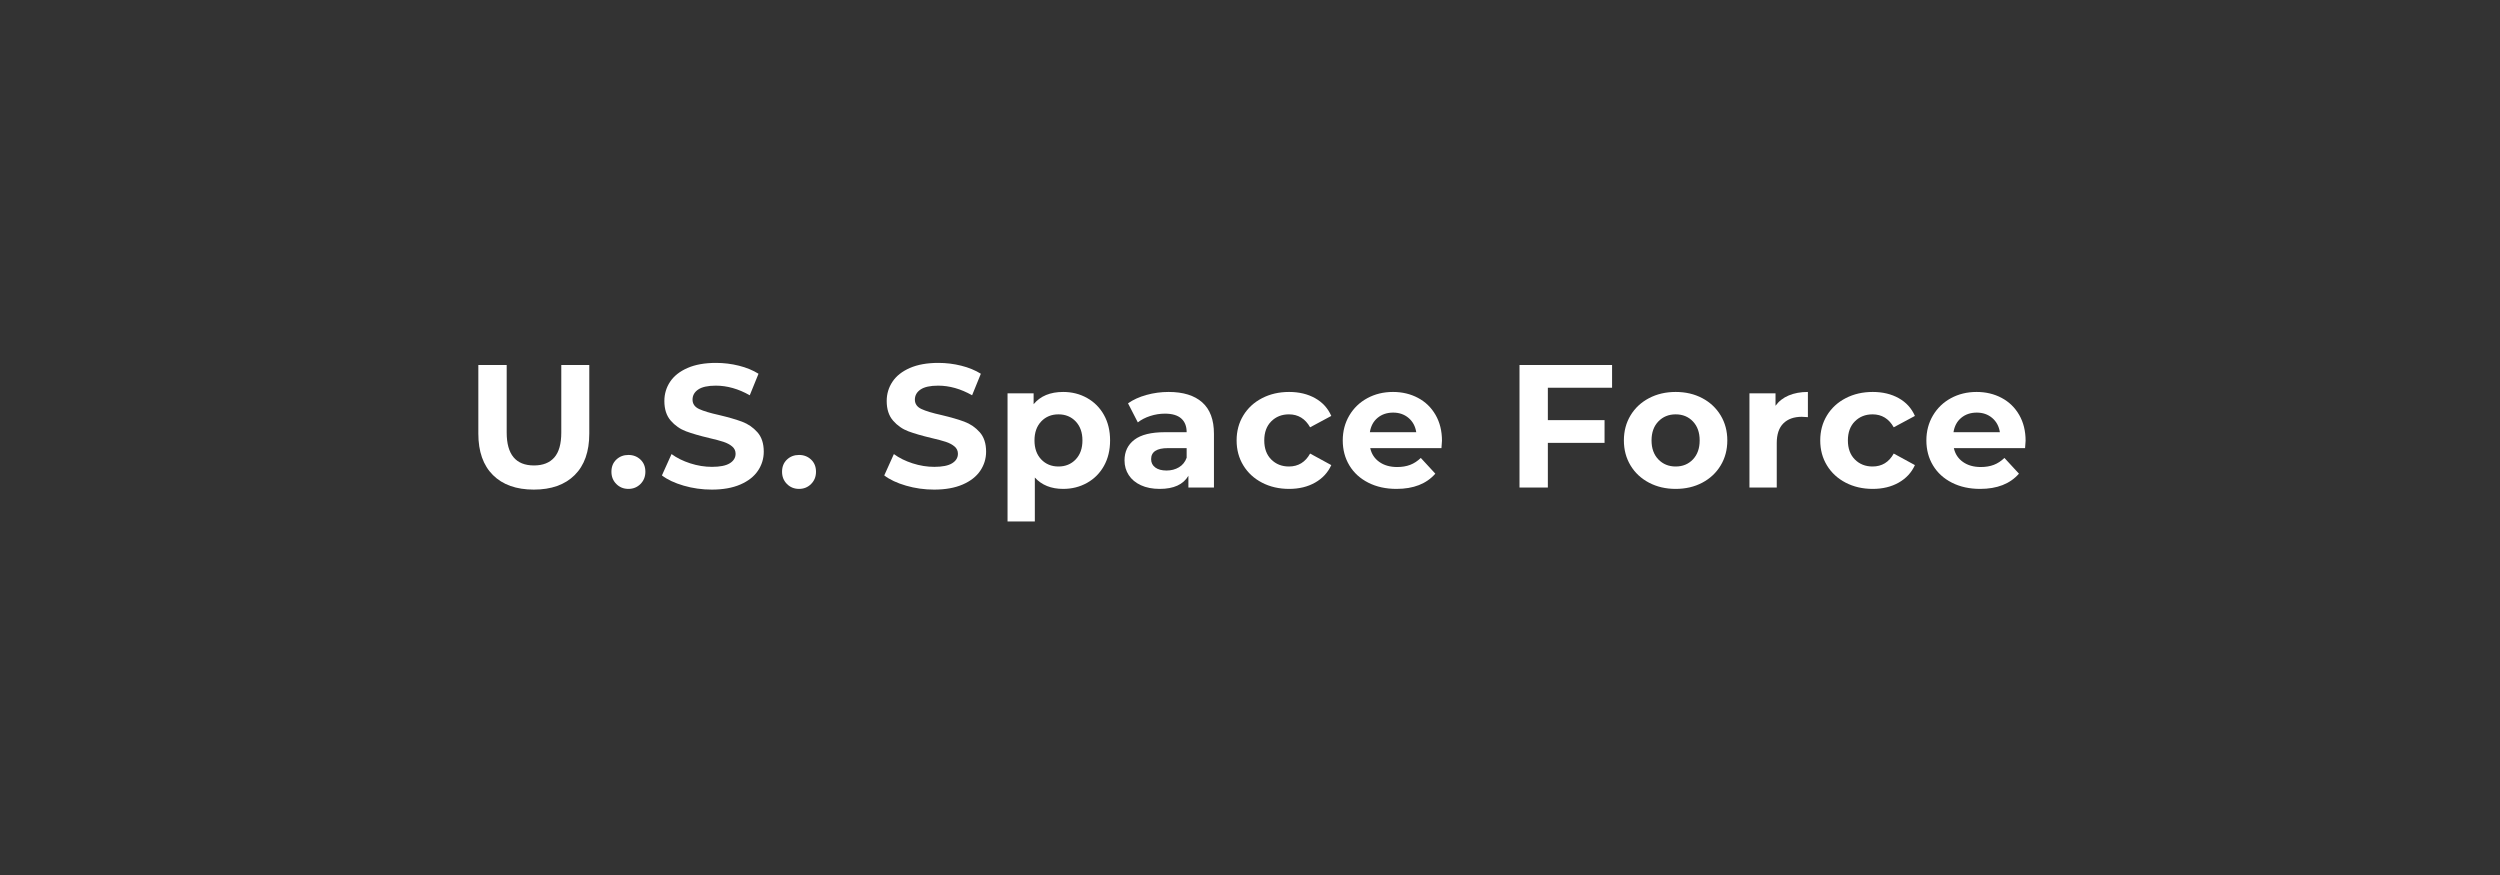 <?xml version="1.0" encoding="UTF-8"?><svg version="1.1" width="400px" height="140px" viewBox="0 0 400.0 140.0" xmlns="http://www.w3.org/2000/svg" xmlns:xlink="http://www.w3.org/1999/xlink"><rect x="0" y="0" width="400.0" height="140.0" fill="#333333" stroke="none"/><defs><clipPath id="i0"><path d="M400,0 L400,140 L0,140 L0,0 L400,0 Z"></path></clipPath><clipPath id="i1"><path d="M4.536,0 L4.536,10.808 C4.536,14.317 5.992,16.072 8.904,16.072 C10.323,16.072 11.405,15.647 12.152,14.798 C12.899,13.949 13.272,12.619 13.272,10.808 L13.272,0 L17.752,0 L17.752,10.976 C17.752,13.851 16.973,16.063 15.414,17.612 C13.855,19.161 11.676,19.936 8.876,19.936 C6.076,19.936 3.897,19.161 2.338,17.612 C0.779,16.063 0,13.851 0,10.976 L0,0 L4.536,0 Z"></path></clipPath><clipPath id="i2"><path d="M2.716,0 C3.481,0 4.125,0.247 4.648,0.742 C5.171,1.237 5.432,1.885 5.432,2.688 C5.432,3.472 5.171,4.125 4.648,4.648 C4.125,5.171 3.481,5.432 2.716,5.432 C1.951,5.432 1.307,5.171 0.784,4.648 C0.261,4.125 0,3.472 0,2.688 C0,1.885 0.261,1.237 0.784,0.742 C1.307,0.247 1.951,0 2.716,0 Z"></path></clipPath><clipPath id="i3"><path d="M8.652,0 C9.903,0 11.125,0.149 12.32,0.448 C13.515,0.747 14.56,1.176 15.456,1.736 L14.056,5.18 C12.245,4.153 10.435,3.64 8.624,3.64 C7.355,3.64 6.417,3.845 5.81,4.256 C5.203,4.667 4.9,5.208 4.9,5.88 C4.9,6.552 5.25,7.051 5.95,7.378 C6.65,7.705 7.719,8.027 9.156,8.344 C10.649,8.699 11.872,9.053 12.824,9.408 C13.776,9.763 14.593,10.323 15.274,11.088 C15.955,11.853 16.296,12.889 16.296,14.196 C16.296,15.316 15.983,16.338 15.358,17.262 C14.733,18.186 13.795,18.919 12.544,19.46 C11.293,20.001 9.772,20.272 7.98,20.272 C6.431,20.272 4.933,20.062 3.486,19.642 C2.039,19.222 0.877,18.676 0,18.004 L1.54,14.588 C2.38,15.204 3.379,15.699 4.536,16.072 C5.693,16.445 6.851,16.632 8.008,16.632 C9.296,16.632 10.248,16.441 10.864,16.058 C11.48,15.675 11.788,15.167 11.788,14.532 C11.788,14.065 11.606,13.678 11.242,13.37 C10.878,13.062 10.411,12.815 9.842,12.628 C9.273,12.441 8.503,12.236 7.532,12.012 C6.039,11.657 4.816,11.303 3.864,10.948 C2.912,10.593 2.095,10.024 1.414,9.24 C0.733,8.456 0.392,7.411 0.392,6.104 C0.392,4.965 0.7,3.934 1.316,3.01 C1.932,2.086 2.861,1.353 4.102,0.812 C5.343,0.271 6.86,0 8.652,0 Z"></path></clipPath><clipPath id="i4"><path d="M2.716,0 C3.481,0 4.125,0.247 4.648,0.742 C5.171,1.237 5.432,1.885 5.432,2.688 C5.432,3.472 5.171,4.125 4.648,4.648 C4.125,5.171 3.481,5.432 2.716,5.432 C1.951,5.432 1.307,5.171 0.784,4.648 C0.261,4.125 0,3.472 0,2.688 C0,1.885 0.261,1.237 0.784,0.742 C1.307,0.247 1.951,0 2.716,0 Z"></path></clipPath><clipPath id="i5"><path d="M8.652,0 C9.903,0 11.125,0.149 12.32,0.448 C13.515,0.747 14.56,1.176 15.456,1.736 L14.056,5.18 C12.245,4.153 10.435,3.64 8.624,3.64 C7.355,3.64 6.417,3.845 5.81,4.256 C5.203,4.667 4.9,5.208 4.9,5.88 C4.9,6.552 5.25,7.051 5.95,7.378 C6.65,7.705 7.719,8.027 9.156,8.344 C10.649,8.699 11.872,9.053 12.824,9.408 C13.776,9.763 14.593,10.323 15.274,11.088 C15.955,11.853 16.296,12.889 16.296,14.196 C16.296,15.316 15.983,16.338 15.358,17.262 C14.733,18.186 13.795,18.919 12.544,19.46 C11.293,20.001 9.772,20.272 7.98,20.272 C6.431,20.272 4.933,20.062 3.486,19.642 C2.039,19.222 0.877,18.676 0,18.004 L1.54,14.588 C2.38,15.204 3.379,15.699 4.536,16.072 C5.693,16.445 6.851,16.632 8.008,16.632 C9.296,16.632 10.248,16.441 10.864,16.058 C11.48,15.675 11.788,15.167 11.788,14.532 C11.788,14.065 11.606,13.678 11.242,13.37 C10.878,13.062 10.411,12.815 9.842,12.628 C9.273,12.441 8.503,12.236 7.532,12.012 C6.039,11.657 4.816,11.303 3.864,10.948 C2.912,10.593 2.095,10.024 1.414,9.24 C0.733,8.456 0.392,7.411 0.392,6.104 C0.392,4.965 0.7,3.934 1.316,3.01 C1.932,2.086 2.861,1.353 4.102,0.812 C5.343,0.271 6.86,0 8.652,0 Z"></path></clipPath><clipPath id="i6"><path d="M8.904,0 C10.304,0 11.578,0.322 12.726,0.966 C13.874,1.61 14.775,2.515 15.428,3.682 C16.081,4.849 16.408,6.207 16.408,7.756 C16.408,9.305 16.081,10.663 15.428,11.83 C14.775,12.997 13.874,13.902 12.726,14.546 C11.578,15.19 10.304,15.512 8.904,15.512 C6.981,15.512 5.469,14.905 4.368,13.692 L4.368,20.72 L0,20.72 L0,0.224 L4.172,0.224 L4.172,1.96 C5.255,0.653 6.832,0 8.904,0 Z M8.148,3.584 C7.028,3.584 6.109,3.962 5.39,4.718 C4.671,5.474 4.312,6.487 4.312,7.756 C4.312,9.025 4.671,10.038 5.39,10.794 C6.109,11.55 7.028,11.928 8.148,11.928 C9.268,11.928 10.187,11.55 10.906,10.794 C11.625,10.038 11.984,9.025 11.984,7.756 C11.984,6.487 11.625,5.474 10.906,4.718 C10.187,3.962 9.268,3.584 8.148,3.584 Z"></path></clipPath><clipPath id="i7"><path d="M7.056,0 C9.389,0 11.181,0.555 12.432,1.666 C13.683,2.777 14.308,4.452 14.308,6.692 L14.308,15.288 L10.22,15.288 L10.22,13.412 C9.399,14.812 7.868,15.512 5.628,15.512 C4.471,15.512 3.467,15.316 2.618,14.924 C1.769,14.532 1.12,13.991 0.672,13.3 C0.224,12.609 0,11.825 0,10.948 C0,9.548 0.527,8.447 1.582,7.644 C2.637,6.841 4.265,6.44 6.468,6.44 L9.94,6.44 C9.94,5.488 9.651,4.755 9.072,4.242 C8.493,3.729 7.625,3.472 6.468,3.472 C5.665,3.472 4.877,3.598 4.102,3.85 C3.327,4.102 2.669,4.443 2.128,4.872 L0.56,1.82 C1.381,1.241 2.366,0.793 3.514,0.476 C4.662,0.159 5.843,0 7.056,0 Z M9.94,8.988 L6.944,8.988 C5.152,8.988 4.256,9.576 4.256,10.752 C4.256,11.312 4.475,11.755 4.914,12.082 C5.353,12.409 5.955,12.572 6.72,12.572 C7.467,12.572 8.129,12.399 8.708,12.054 C9.287,11.709 9.697,11.2 9.94,10.528 L9.94,8.988 Z"></path></clipPath><clipPath id="i8"><path d="M8.4,0 C9.987,0 11.373,0.331 12.558,0.994 C13.743,1.657 14.607,2.604 15.148,3.836 L11.76,5.656 C10.976,4.275 9.847,3.584 8.372,3.584 C7.233,3.584 6.291,3.957 5.544,4.704 C4.797,5.451 4.424,6.468 4.424,7.756 C4.424,9.044 4.797,10.061 5.544,10.808 C6.291,11.555 7.233,11.928 8.372,11.928 C9.865,11.928 10.995,11.237 11.76,9.856 L15.148,11.704 C14.607,12.899 13.743,13.832 12.558,14.504 C11.373,15.176 9.987,15.512 8.4,15.512 C6.795,15.512 5.353,15.181 4.074,14.518 C2.795,13.855 1.797,12.936 1.078,11.76 C0.359,10.584 0,9.249 0,7.756 C0,6.263 0.359,4.928 1.078,3.752 C1.797,2.576 2.795,1.657 4.074,0.994 C5.353,0.331 6.795,0 8.4,0 Z"></path></clipPath><clipPath id="i9"><path d="M8.036,0 C9.511,0 10.845,0.317 12.04,0.952 C13.235,1.587 14.173,2.497 14.854,3.682 C15.535,4.867 15.876,6.244 15.876,7.812 C15.876,7.868 15.848,8.26 15.792,8.988 L4.396,8.988 C4.601,9.921 5.087,10.659 5.852,11.2 C6.617,11.741 7.569,12.012 8.708,12.012 C9.492,12.012 10.187,11.895 10.794,11.662 C11.401,11.429 11.965,11.06 12.488,10.556 L14.812,13.076 C13.393,14.7 11.321,15.512 8.596,15.512 C6.897,15.512 5.395,15.181 4.088,14.518 C2.781,13.855 1.773,12.936 1.064,11.76 C0.355,10.584 0,9.249 0,7.756 C0,6.281 0.35,4.951 1.05,3.766 C1.75,2.581 2.711,1.657 3.934,0.994 C5.157,0.331 6.524,0 8.036,0 Z M8.064,3.304 C7.075,3.304 6.244,3.584 5.572,4.144 C4.9,4.704 4.489,5.469 4.34,6.44 L11.76,6.44 C11.611,5.488 11.2,4.727 10.528,4.158 C9.856,3.589 9.035,3.304 8.064,3.304 Z"></path></clipPath><clipPath id="i10"><path d="M14.812,0 L14.812,3.64 L4.536,3.64 L4.536,8.82 L13.608,8.82 L13.608,12.46 L4.536,12.46 L4.536,19.6 L0,19.6 L0,0 L14.812,0 Z"></path></clipPath><clipPath id="i11"><path d="M8.288,0 C9.875,0 11.293,0.331 12.544,0.994 C13.795,1.657 14.775,2.576 15.484,3.752 C16.193,4.928 16.548,6.263 16.548,7.756 C16.548,9.249 16.193,10.584 15.484,11.76 C14.775,12.936 13.795,13.855 12.544,14.518 C11.293,15.181 9.875,15.512 8.288,15.512 C6.701,15.512 5.278,15.181 4.018,14.518 C2.758,13.855 1.773,12.936 1.064,11.76 C0.355,10.584 0,9.249 0,7.756 C0,6.263 0.355,4.928 1.064,3.752 C1.773,2.576 2.758,1.657 4.018,0.994 C5.278,0.331 6.701,0 8.288,0 Z M8.288,3.584 C7.168,3.584 6.244,3.962 5.516,4.718 C4.788,5.474 4.424,6.487 4.424,7.756 C4.424,9.025 4.788,10.038 5.516,10.794 C6.244,11.55 7.168,11.928 8.288,11.928 C9.408,11.928 10.327,11.55 11.046,10.794 C11.765,10.038 12.124,9.025 12.124,7.756 C12.124,6.487 11.765,5.474 11.046,4.718 C10.327,3.962 9.408,3.584 8.288,3.584 Z"></path></clipPath><clipPath id="i12"><path d="M9.352,0 L9.352,4.032 C8.867,3.995 8.54,3.976 8.372,3.976 C7.121,3.976 6.141,4.326 5.432,5.026 C4.723,5.726 4.368,6.776 4.368,8.176 L4.368,15.288 L0,15.288 L0,0.224 L4.172,0.224 L4.172,2.212 C4.695,1.484 5.399,0.933 6.286,0.56 C7.173,0.187 8.195,0 9.352,0 Z"></path></clipPath><clipPath id="i13"><path d="M8.4,0 C9.987,0 11.373,0.331 12.558,0.994 C13.743,1.657 14.607,2.604 15.148,3.836 L11.76,5.656 C10.976,4.275 9.847,3.584 8.372,3.584 C7.233,3.584 6.291,3.957 5.544,4.704 C4.797,5.451 4.424,6.468 4.424,7.756 C4.424,9.044 4.797,10.061 5.544,10.808 C6.291,11.555 7.233,11.928 8.372,11.928 C9.865,11.928 10.995,11.237 11.76,9.856 L15.148,11.704 C14.607,12.899 13.743,13.832 12.558,14.504 C11.373,15.176 9.987,15.512 8.4,15.512 C6.795,15.512 5.353,15.181 4.074,14.518 C2.795,13.855 1.797,12.936 1.078,11.76 C0.359,10.584 0,9.249 0,7.756 C0,6.263 0.359,4.928 1.078,3.752 C1.797,2.576 2.795,1.657 4.074,0.994 C5.353,0.331 6.795,0 8.4,0 Z"></path></clipPath><clipPath id="i14"><path d="M8.036,0 C9.511,0 10.845,0.317 12.04,0.952 C13.235,1.587 14.173,2.497 14.854,3.682 C15.535,4.867 15.876,6.244 15.876,7.812 C15.876,7.868 15.848,8.26 15.792,8.988 L4.396,8.988 C4.601,9.921 5.087,10.659 5.852,11.2 C6.617,11.741 7.569,12.012 8.708,12.012 C9.492,12.012 10.187,11.895 10.794,11.662 C11.401,11.429 11.965,11.06 12.488,10.556 L14.812,13.076 C13.393,14.7 11.321,15.512 8.596,15.512 C6.897,15.512 5.395,15.181 4.088,14.518 C2.781,13.855 1.773,12.936 1.064,11.76 C0.355,10.584 0,9.249 0,7.756 C0,6.281 0.35,4.951 1.05,3.766 C1.75,2.581 2.711,1.657 3.934,0.994 C5.157,0.331 6.524,0 8.036,0 Z M8.064,3.304 C7.075,3.304 6.244,3.584 5.572,4.144 C4.9,4.704 4.489,5.469 4.34,6.44 L11.76,6.44 C11.611,5.488 11.2,4.727 10.528,4.158 C9.856,3.589 9.035,3.304 8.064,3.304 Z"></path></clipPath></defs><g clip-path="url(#i0)"><g transform="translate(76.534 58.064)"><g transform="translate(-5.684341886080802e-14 0.336)"><g clip-path="url(#i1)"><polygon points="0,0 17.752,0 17.752,19.936 0,19.936 0,0" stroke="none" fill="#FFFFFF"></polygon></g></g><g transform="translate(21.294 14.728)"><g clip-path="url(#i2)"><polygon points="0,0 5.432,0 5.432,5.432 0,5.432 0,0" stroke="none" fill="#FFFFFF"></polygon></g></g><g transform="translate(29.372 0.0)"><g clip-path="url(#i3)"><polygon points="0,0 16.296,0 16.296,20.272 0,20.272 0,0" stroke="none" fill="#FFFFFF"></polygon></g></g><g transform="translate(48.594 14.728)"><g clip-path="url(#i4)"><polygon points="0,0 5.432,0 5.432,5.432 0,5.432 0,0" stroke="none" fill="#FFFFFF"></polygon></g></g><g transform="translate(64.946 0.0)"><g clip-path="url(#i5)"><polygon points="0,0 16.296,0 16.296,20.272 0,20.272 0,0" stroke="none" fill="#FFFFFF"></polygon></g></g><g transform="translate(84.672 4.648)"><g clip-path="url(#i6)"><polygon points="0,0 16.408,0 16.408,20.72 0,20.72 0,0" stroke="none" fill="#FFFFFF"></polygon></g></g><g transform="translate(103.39 4.648)"><g clip-path="url(#i7)"><polygon points="0,0 14.308,0 14.308,15.512 0,15.512 0,0" stroke="none" fill="#FFFFFF"></polygon></g></g><g transform="translate(121.324 4.648)"><g clip-path="url(#i8)"><polygon points="0,0 15.148,0 15.148,15.512 0,15.512 0,0" stroke="none" fill="#FFFFFF"></polygon></g></g><g transform="translate(138.306 4.648)"><g clip-path="url(#i9)"><polygon points="0,0 15.876,0 15.876,15.512 0,15.512 0,0" stroke="none" fill="#FFFFFF"></polygon></g></g><g transform="translate(166.586 0.336)"><g clip-path="url(#i10)"><polygon points="0,0 14.812,0 14.812,19.6 0,19.6 0,0" stroke="none" fill="#FFFFFF"></polygon></g></g><g transform="translate(183.288 4.648)"><g clip-path="url(#i11)"><polygon points="0,0 16.548,0 16.548,15.512 0,15.512 0,0" stroke="none" fill="#FFFFFF"></polygon></g></g><g transform="translate(203.378 4.648)"><g clip-path="url(#i12)"><polygon points="0,0 9.352,0 9.352,15.288 0,15.288 0,0" stroke="none" fill="#FFFFFF"></polygon></g></g><g transform="translate(214.704 4.648)"><g clip-path="url(#i13)"><polygon points="0,0 15.148,0 15.148,15.512 0,15.512 0,0" stroke="none" fill="#FFFFFF"></polygon></g></g><g transform="translate(231.686 4.648)"><g clip-path="url(#i14)"><polygon points="0,0 15.876,0 15.876,15.512 0,15.512 0,0" stroke="none" fill="#FFFFFF"></polygon></g></g></g></g></svg>
